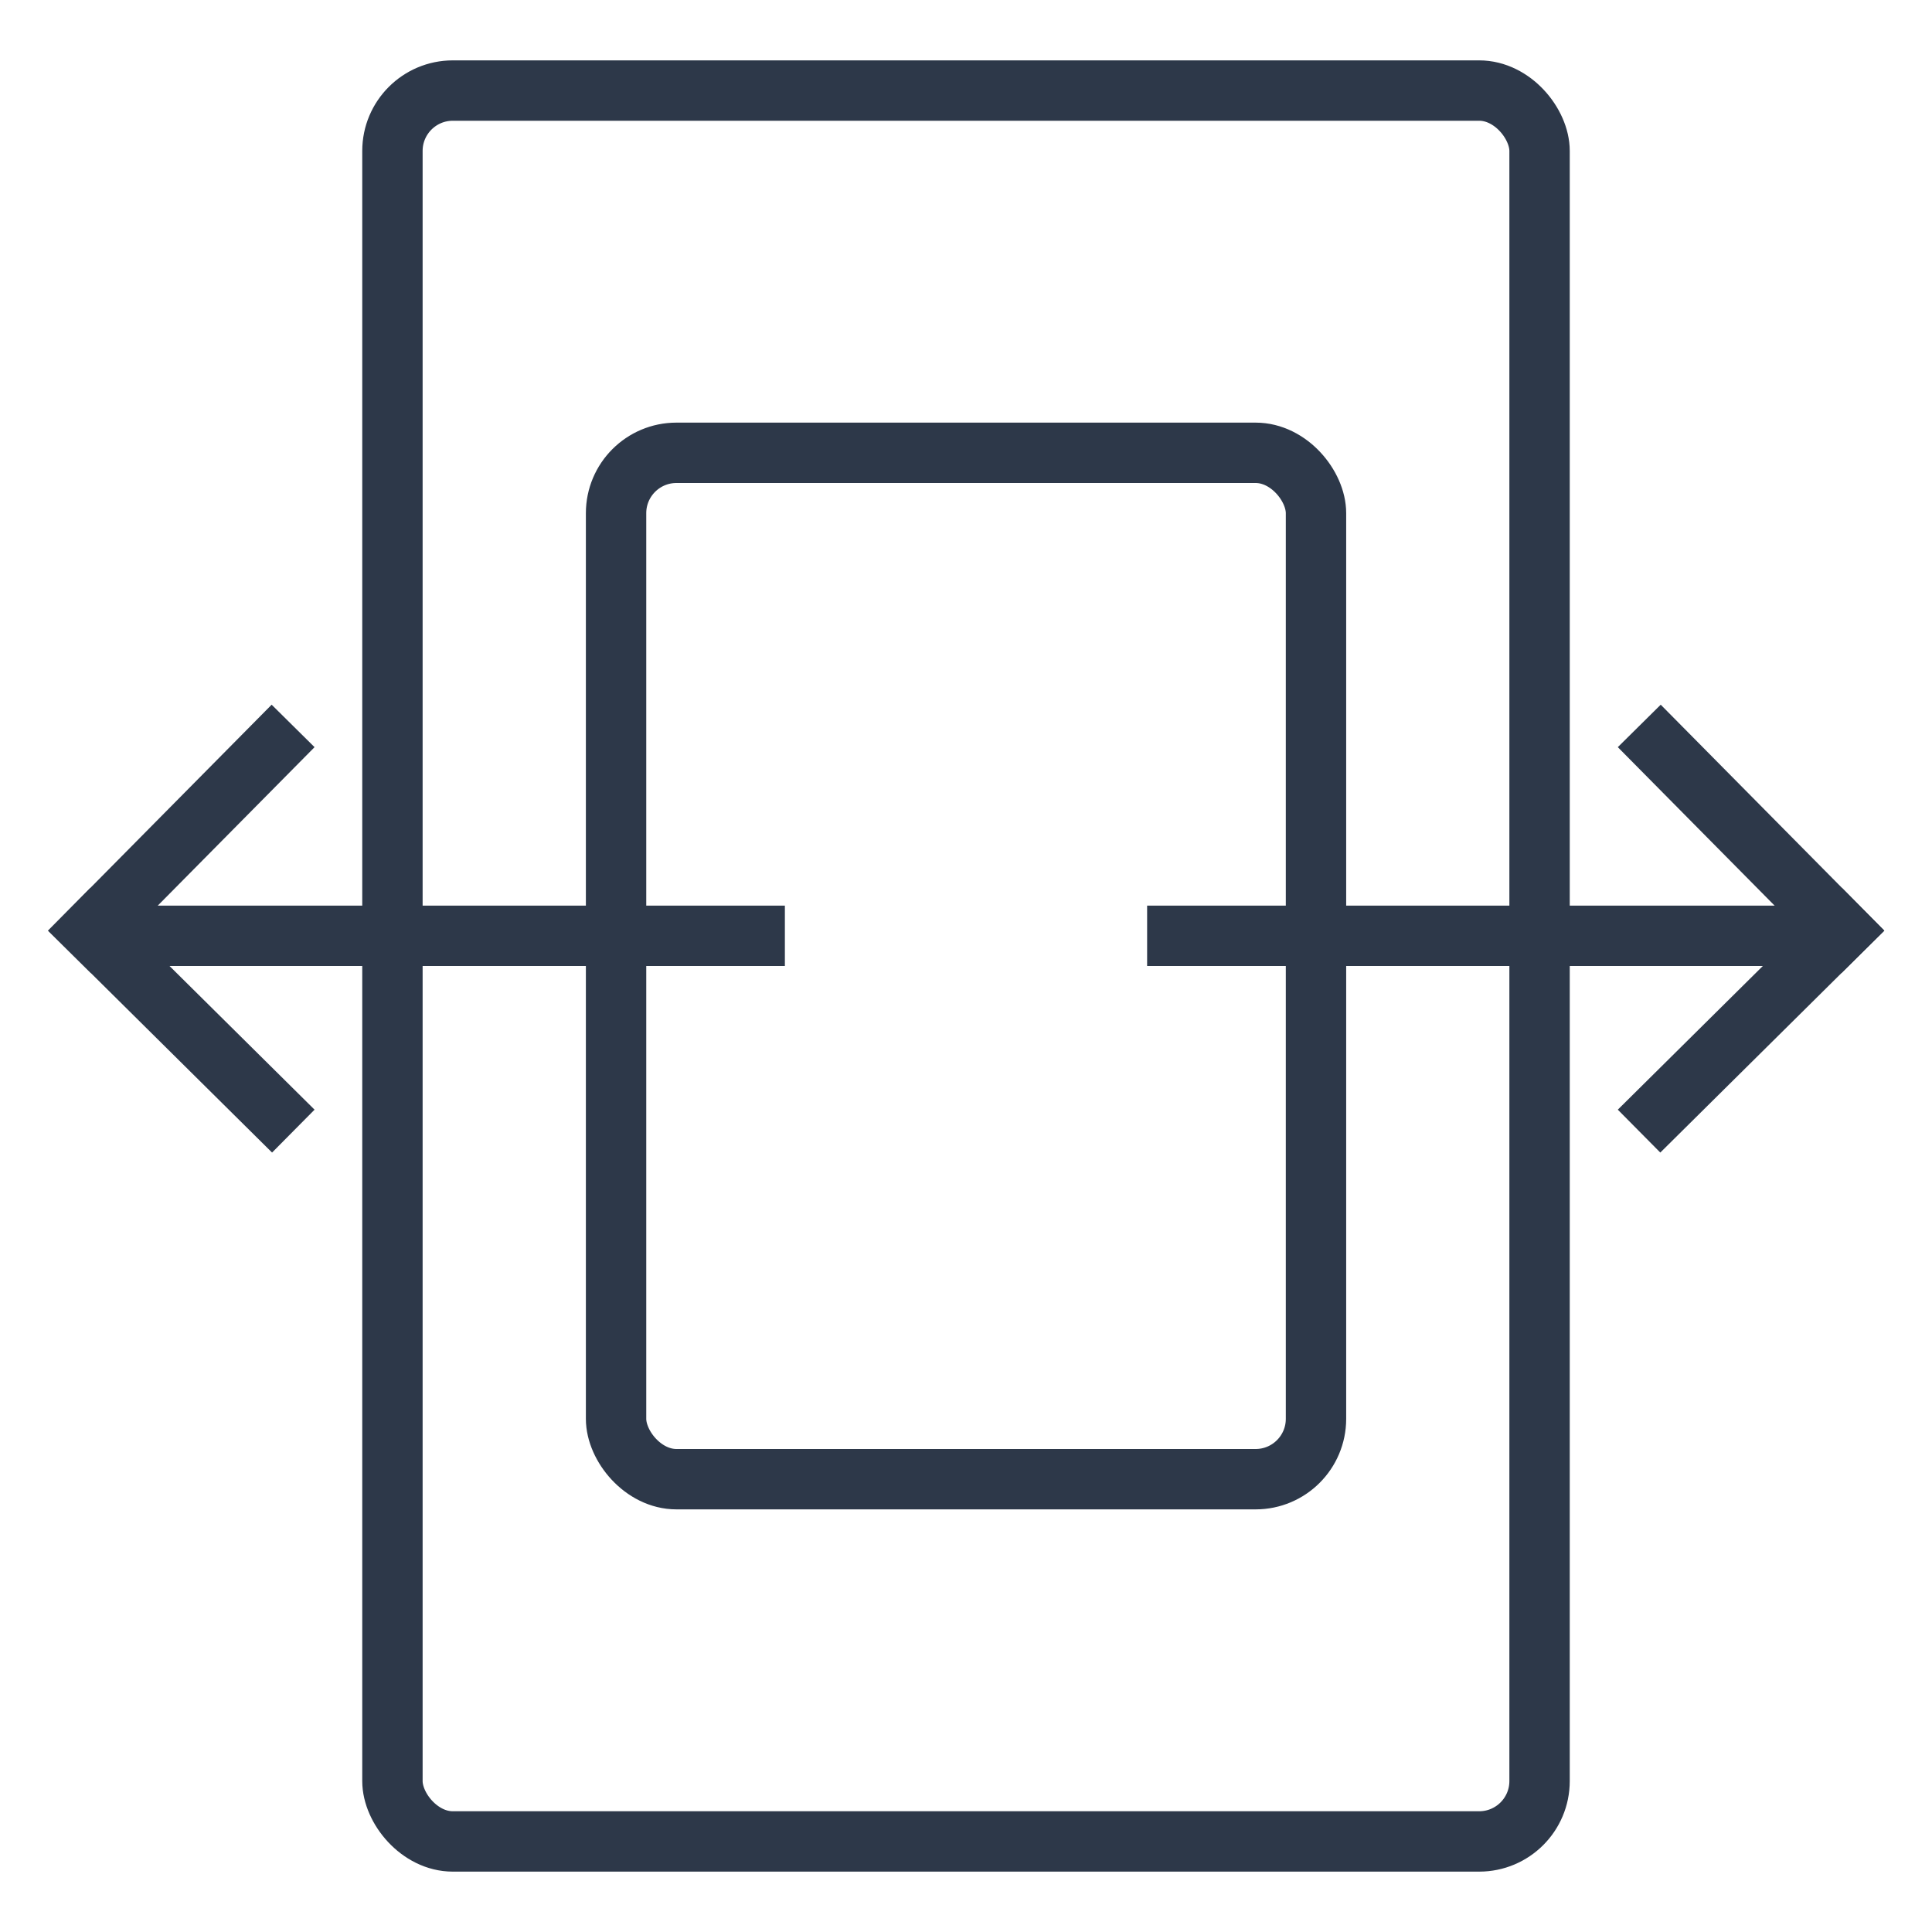 <?xml version="1.0" encoding="UTF-8"?>
<svg width="32px" height="32px" viewBox="0 0 32 32" version="1.1" xmlns="http://www.w3.org/2000/svg" xmlns:xlink="http://www.w3.org/1999/xlink">
    <title>按需横向扩展</title>
    <g id="按需横向扩展" stroke="none" stroke-width="1" fill="none" fill-rule="evenodd">
        <g>
            <rect id="矩形" x="0" y="0" width="32" height="32"></rect>
            <rect id="矩形" stroke="#2D3849" x="6.5" y="1.5" width="19" height="29" rx="1"></rect>
            <rect id="矩形" stroke="#2D3849" x="10.204" y="7.5" width="11.593" height="17" rx="1"></rect>
            <line x1="2.5" y1="15.5" x2="12.5" y2="15.5" id="直线-2" stroke="#2D3849" stroke-linecap="square"></line>
            <g id="编组-3" transform="translate(1.503, 12.379)" stroke="#2D3849" stroke-linecap="square">
                <line x1="-1.70530257e-13" y1="3.032" x2="3" y2="0" id="直线-2"></line>
                <line x1="0" y1="6.004" x2="3" y2="3.032" id="直线-2" transform="translate(1.5, 4.518) scale(-1, 1) translate(-1.5, -4.518) "></line>
            </g>
            <line x1="19.5" y1="15.5" x2="29.5" y2="15.5" id="直线-2" stroke="#2D3849" stroke-linecap="square" transform="translate(24.5, 15.5) scale(-1, 1) translate(-24.5, -15.5) "></line>
            <g id="编组-3" transform="translate(29.003, 15.381) scale(-1, 1) translate(-29.003, -15.381) translate(27.503, 12.379)" stroke="#2D3849" stroke-linecap="square">
                <line x1="-1.70530257e-13" y1="3.032" x2="3" y2="0" id="直线-2"></line>
                <line x1="0" y1="6.004" x2="3" y2="3.032" id="直线-2" transform="translate(1.5, 4.518) scale(-1, 1) translate(-1.5, -4.518) "></line>
            </g>
        </g>
    </g>
</svg>